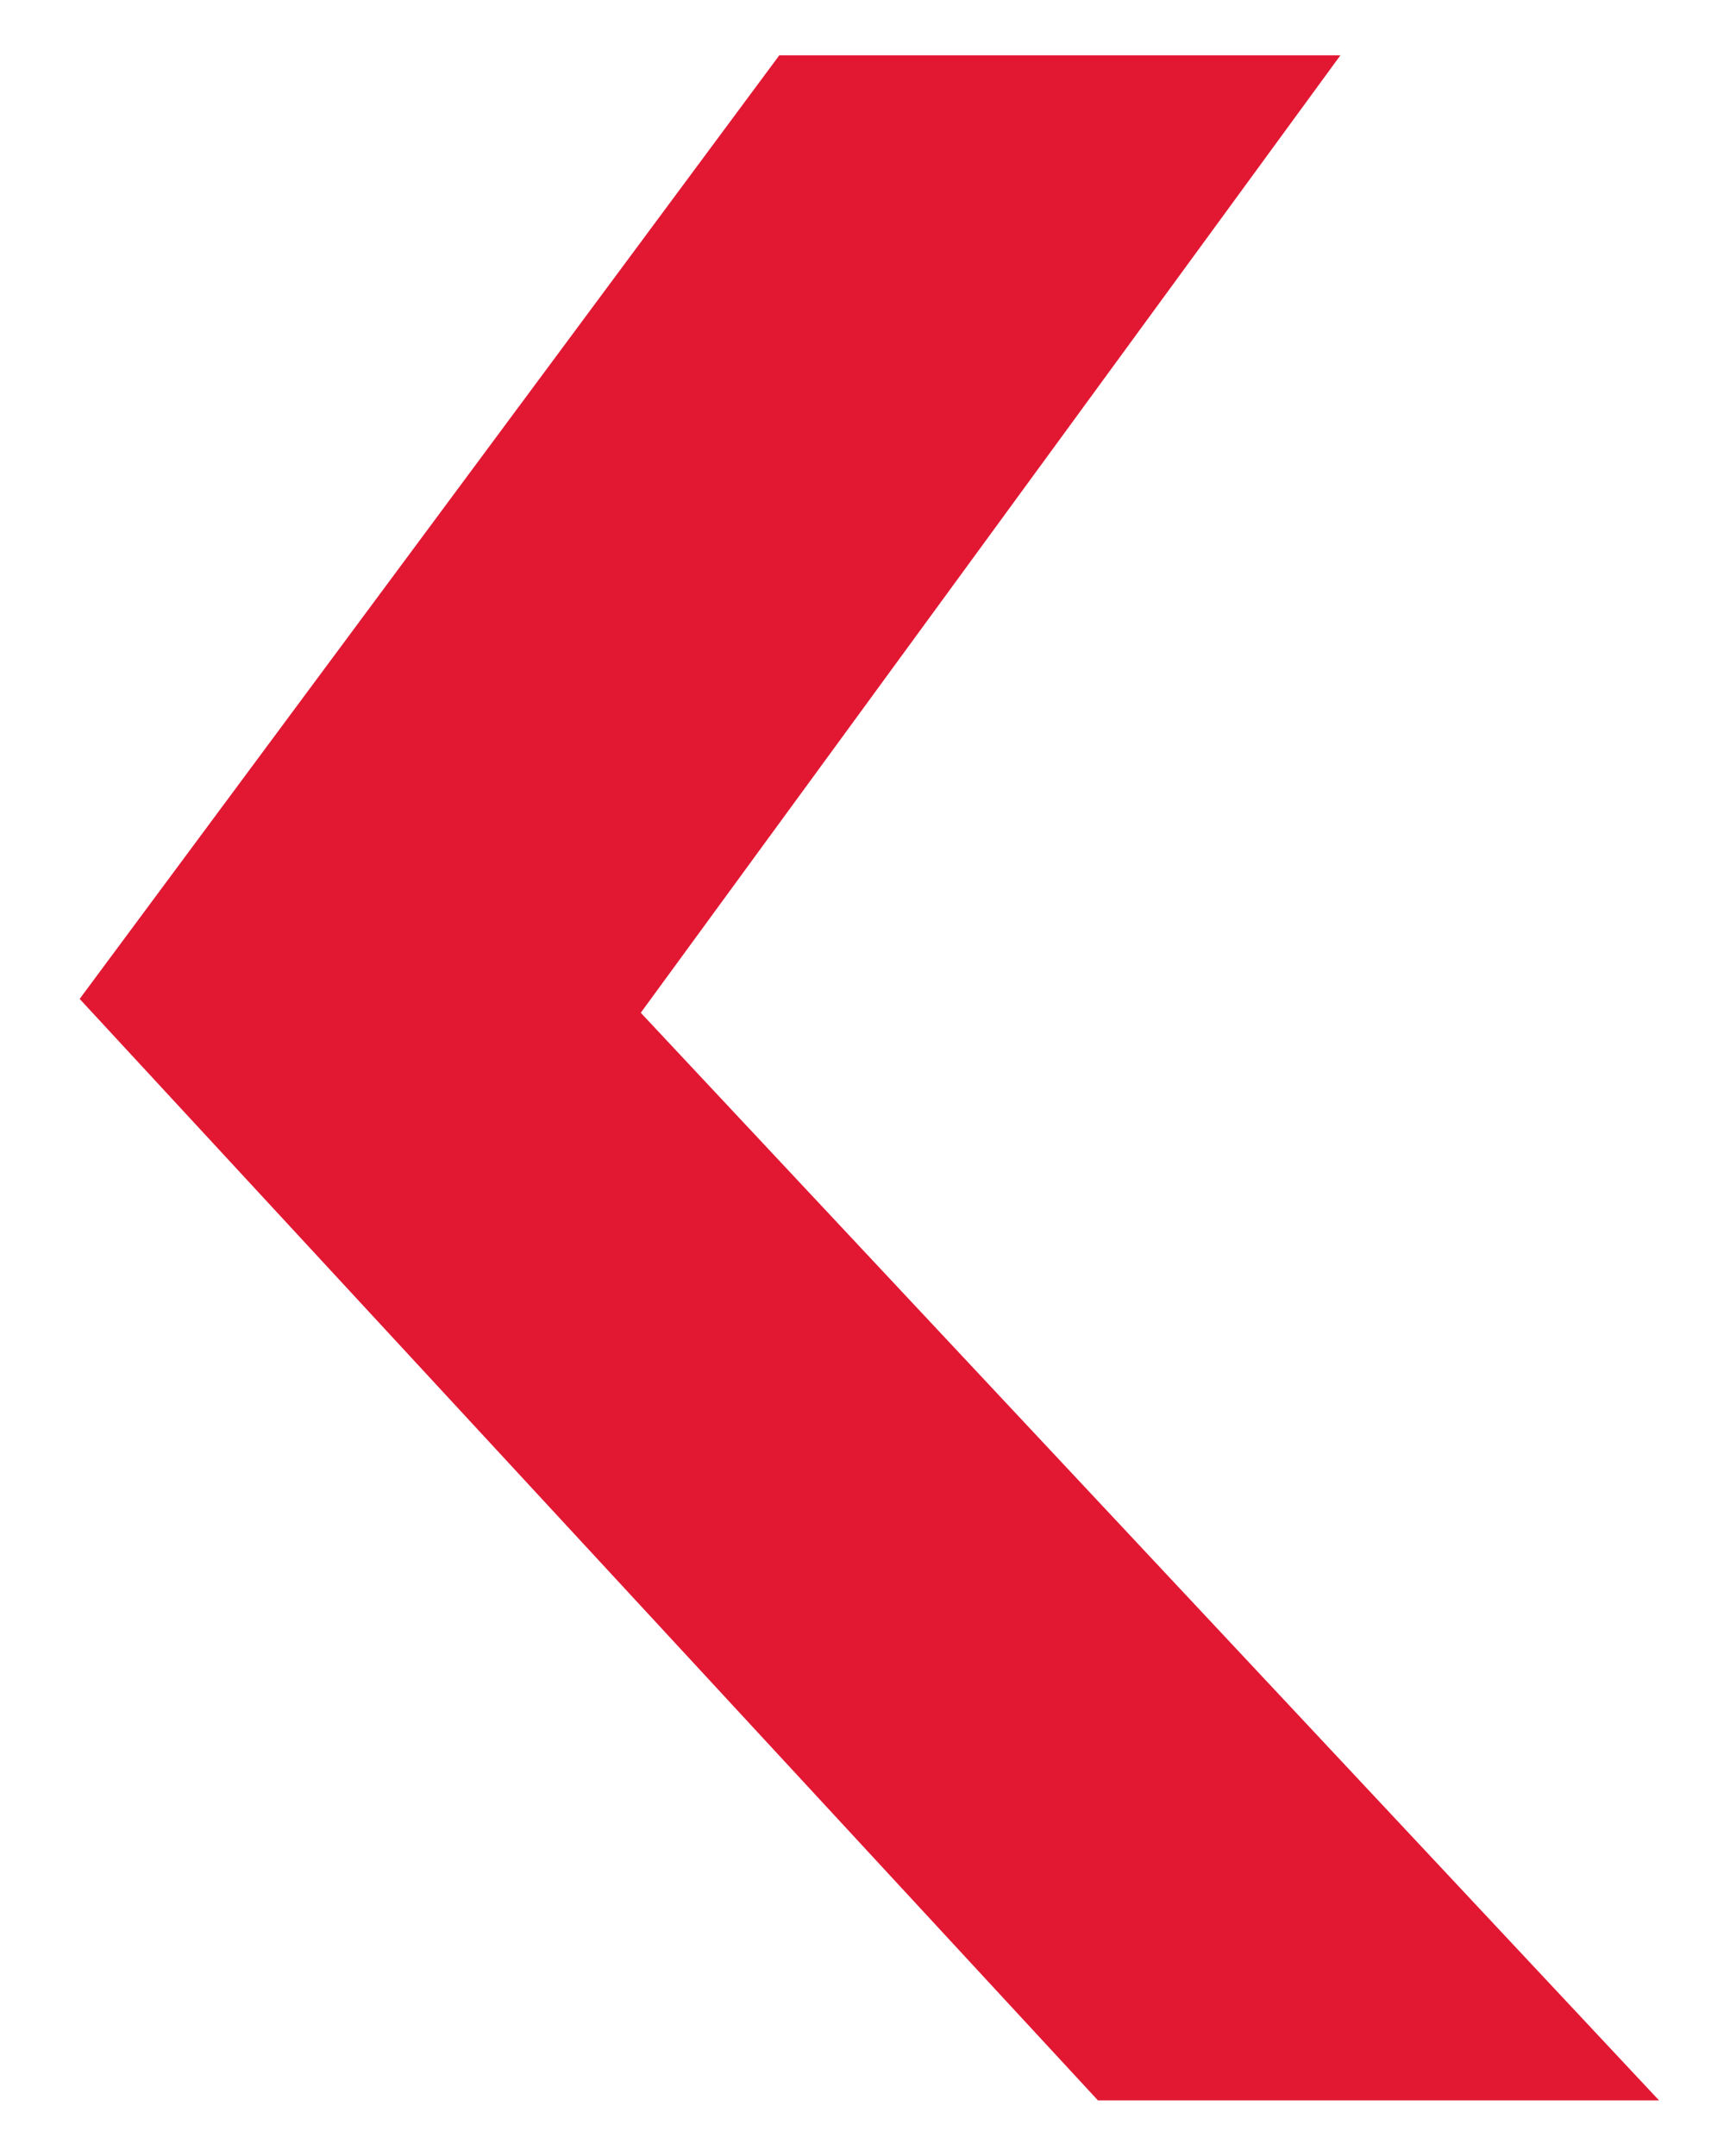 <?xml version="1.0" encoding="UTF-8"?>
<svg id="Layer_1" data-name="Layer 1" xmlns="http://www.w3.org/2000/svg" viewBox="0 0 773.22 974.13">
  <defs>
    <style>
      .cls-1 {
        fill: #e21833;
      }
    </style>
  </defs>
  <polygon class="cls-1" points="605.74 25 352.17 25 36 451.39 496.17 949.13 749.74 949.13 289.57 457.65 605.74 25"/>
</svg>